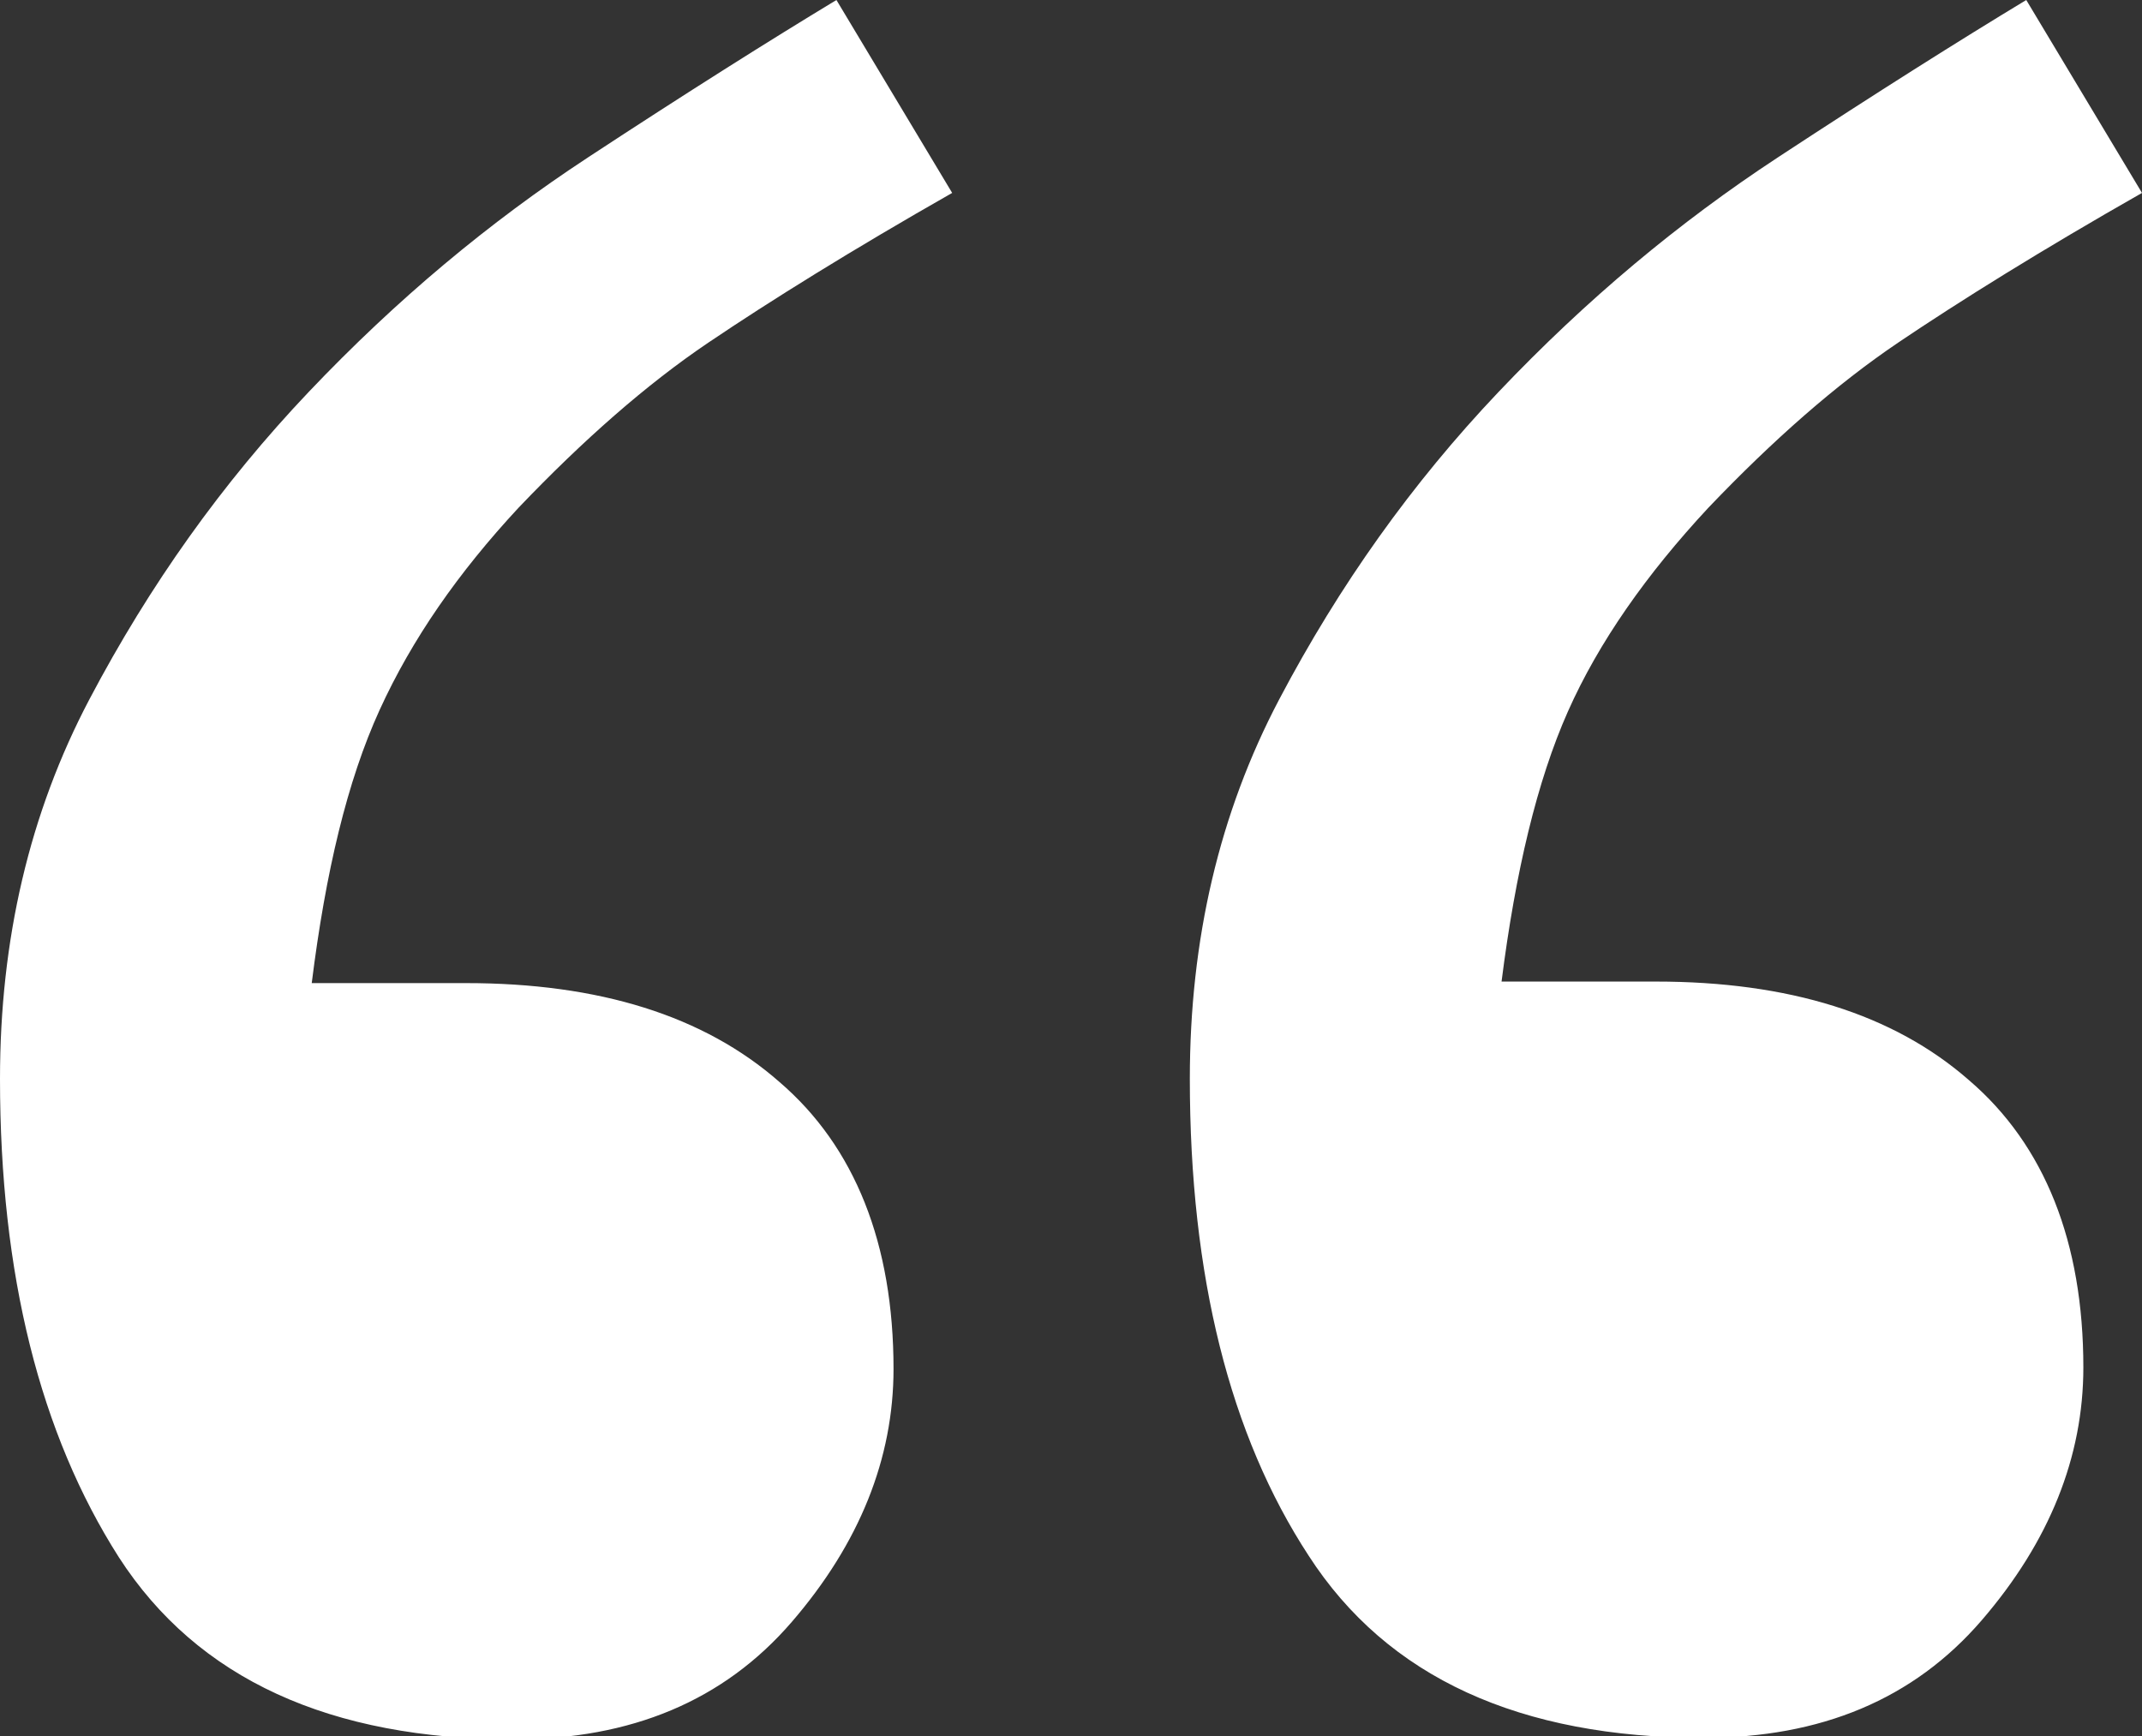 <?xml version="1.0" encoding="utf-8"?>
<!-- Generator: Adobe Illustrator 24.3.0, SVG Export Plug-In . SVG Version: 6.00 Build 0)  -->
<svg version="1.1" id="Ebene_1" xmlns="http://www.w3.org/2000/svg" xmlns:xlink="http://www.w3.org/1999/xlink" x="0px" y="0px"
	 viewBox="0 0 138.8 112.5" style="enable-background:new 0 0 138.8 112.5;" xml:space="preserve">
<rect x="0" y="0" width="138.8" height="112.5" fill="#333333" stroke="none"/>
<style type="text/css">
	.st0{fill:#FFFFFF;}
</style>
<g>
	<path class="st0" d="M61.7,12.5c-6.5,3.7-11.8,7-15.8,9.7c-4,2.7-8.1,6.3-12.3,10.7c-3.9,4.2-6.9,8.5-9,13.1
		c-2.1,4.6-3.5,10.5-4.4,17.7h10c8.6,0,15.4,2.1,20.3,6.4c4.9,4.2,7.4,10.5,7.4,18.6c0,5.8-2.2,11.3-6.6,16.4
		c-4.4,5.1-10.4,7.6-18,7.6c-11.9,0-20.5-3.9-25.6-11.8C2.6,92.9,0,82.6,0,69.9c0-9,1.9-17.2,5.8-24.6c3.9-7.4,8.6-14,14.2-19.9
		c5.7-6,11.7-11,18.1-15.2C44.5,6,49.9,2.6,54.2,0L61.7,12.5z M138.8,12.5c-6.5,3.7-11.8,7-15.8,9.7c-4,2.7-8.1,6.3-12.3,10.7
		c-4,4.3-7.1,8.7-9.1,13.2c-2,4.5-3.4,10.4-4.3,17.5h10c8.6,0,15.4,2.1,20.3,6.4c4.9,4.2,7.4,10.5,7.4,18.6c0,5.8-2.2,11.3-6.6,16.4
		c-4.4,5.1-10.4,7.6-18,7.6c-11.9,0-20.5-3.9-25.6-11.8c-5.1-7.8-7.7-18.1-7.7-30.9c0-9,1.9-17.2,5.8-24.6c3.9-7.4,8.6-14,14.2-19.9
		c5.7-6,11.7-11,18.1-15.2C121.6,6,127,2.6,131.3,0L138.8,12.5z"/>
</g>
</svg>
